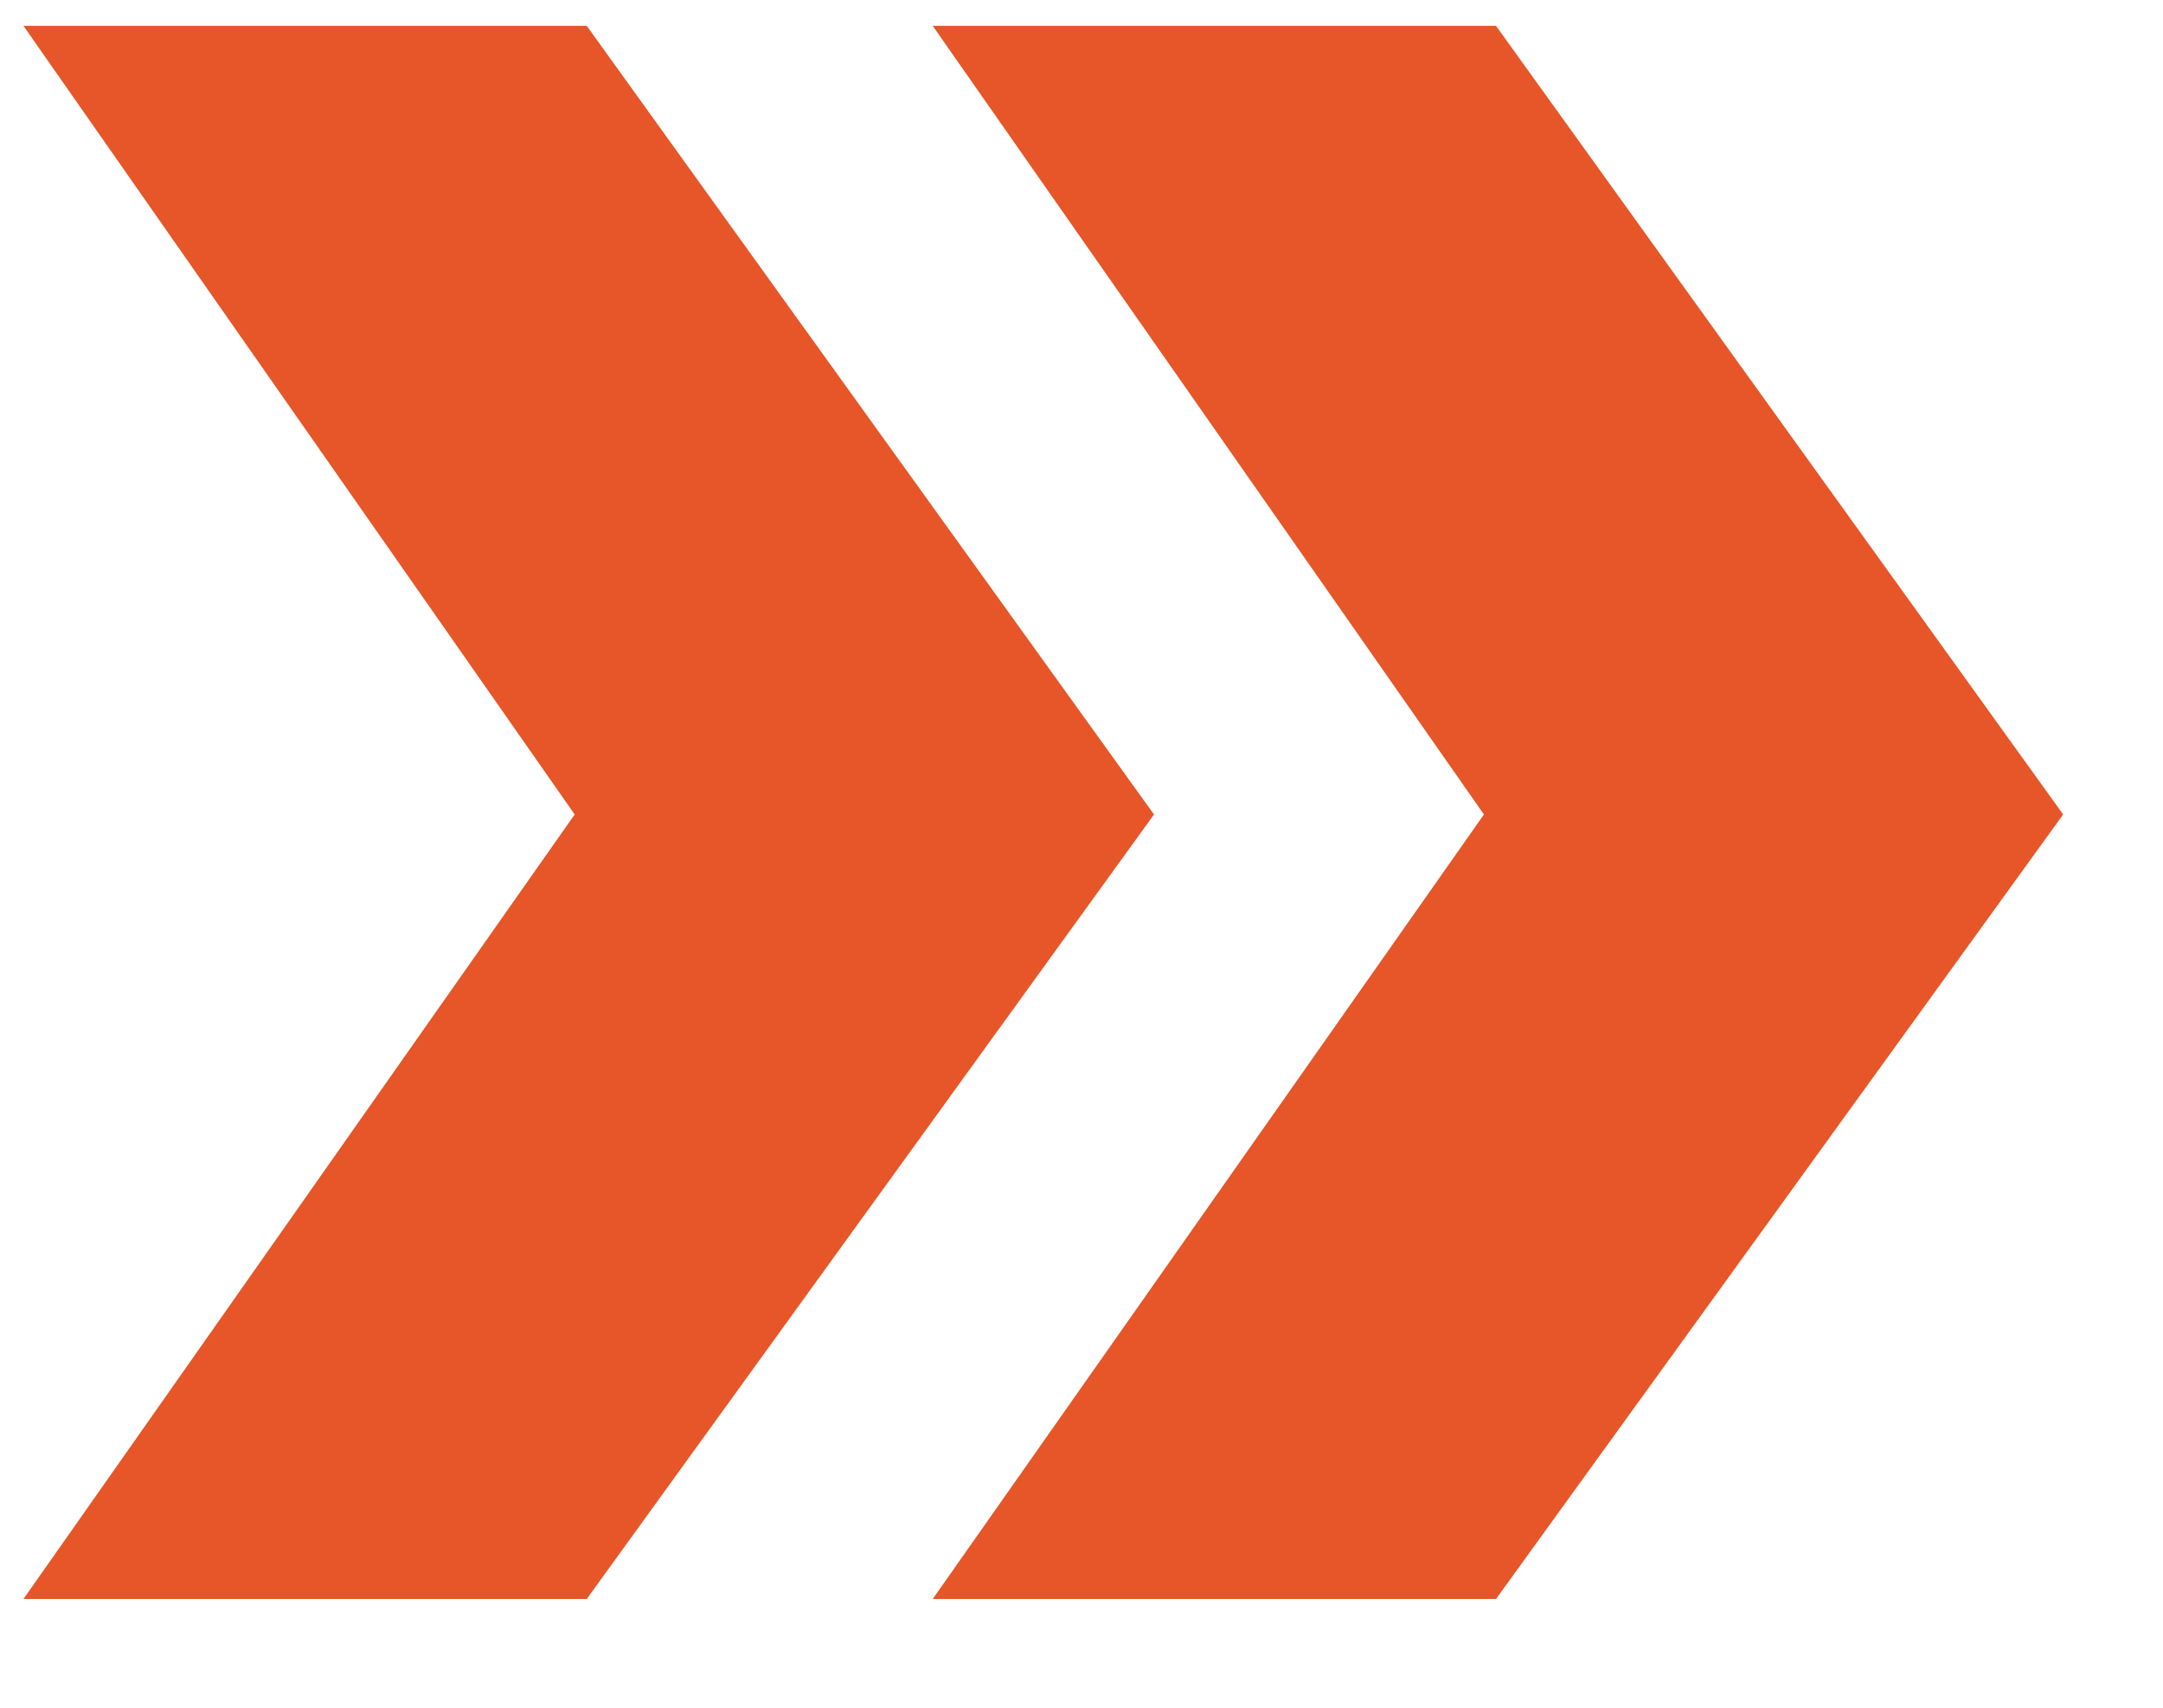 <?xml version="1.0" encoding="UTF-8"?> <svg xmlns="http://www.w3.org/2000/svg" width="19" height="15" viewBox="0 0 19 15" fill="none"><path d="M0.206 14.045L5.048 7.154L0.206 0.227H5.154L10.137 7.154L5.154 14.045H0.206ZM8.193 14.045L13.035 7.154L8.193 0.227H13.141L18.123 7.154L13.141 14.045H8.193Z" fill="#E65628"></path></svg> 